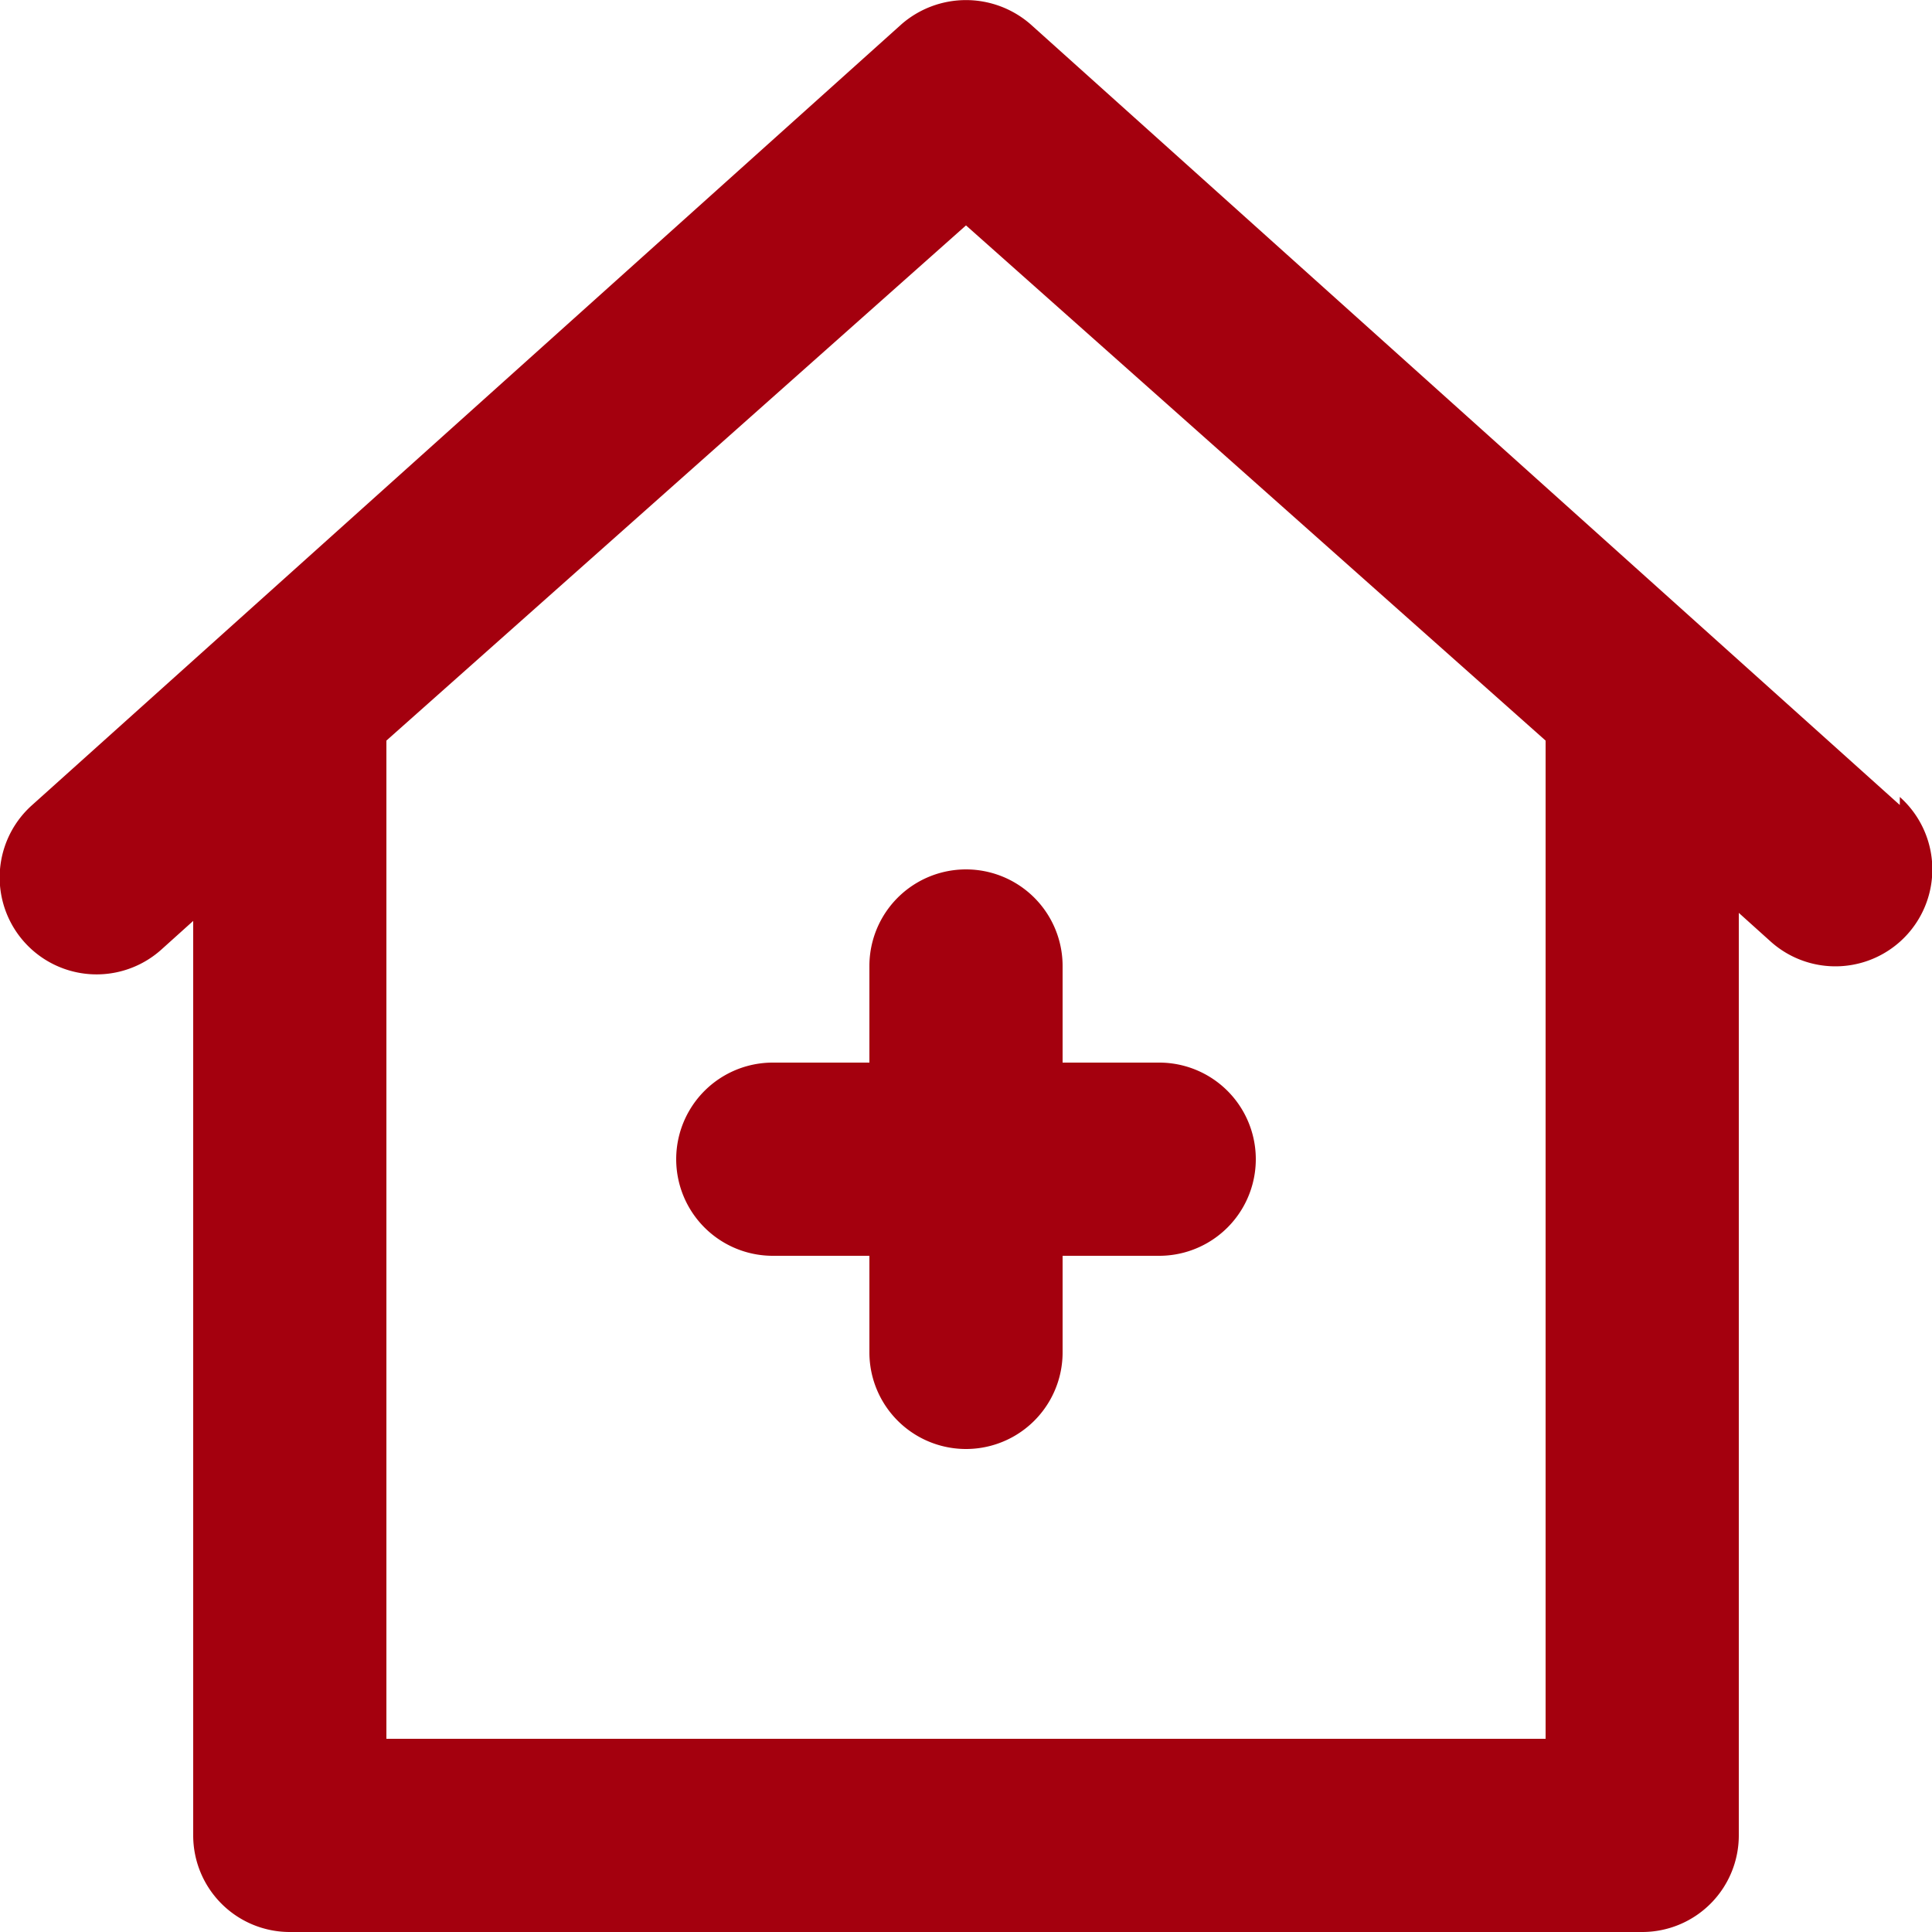 <svg id="Livello_1" data-name="Livello 1" xmlns="http://www.w3.org/2000/svg" viewBox="0 0 12 12"><defs><style>.cls-1{fill:#a4000e;}</style></defs><title>uil--clinic-medical</title><path class="cls-1" d="M5.4,6v.6H4.8a.6.6,0,0,0,0,1.2h.6v.6a.6.6,0,0,0,1.2,0V7.8h.6a.6.6,0,1,0,0-1.2H6.6V6A.6.6,0,0,0,5.4,6m6.4-1L6.4.15a.61.61,0,0,0-.8,0L.2,5a.6.6,0,0,0,.8.9l.2-.18V11.4a.6.6,0,0,0,.6.6h8.4a.6.6,0,0,0,.6-.6V5.67l.2.18a.6.6,0,0,0,.8-.9M9.6,10.8H2.4V4.6L6,1.4,9.6,4.6Z" transform="translate(0 0)"/></svg>